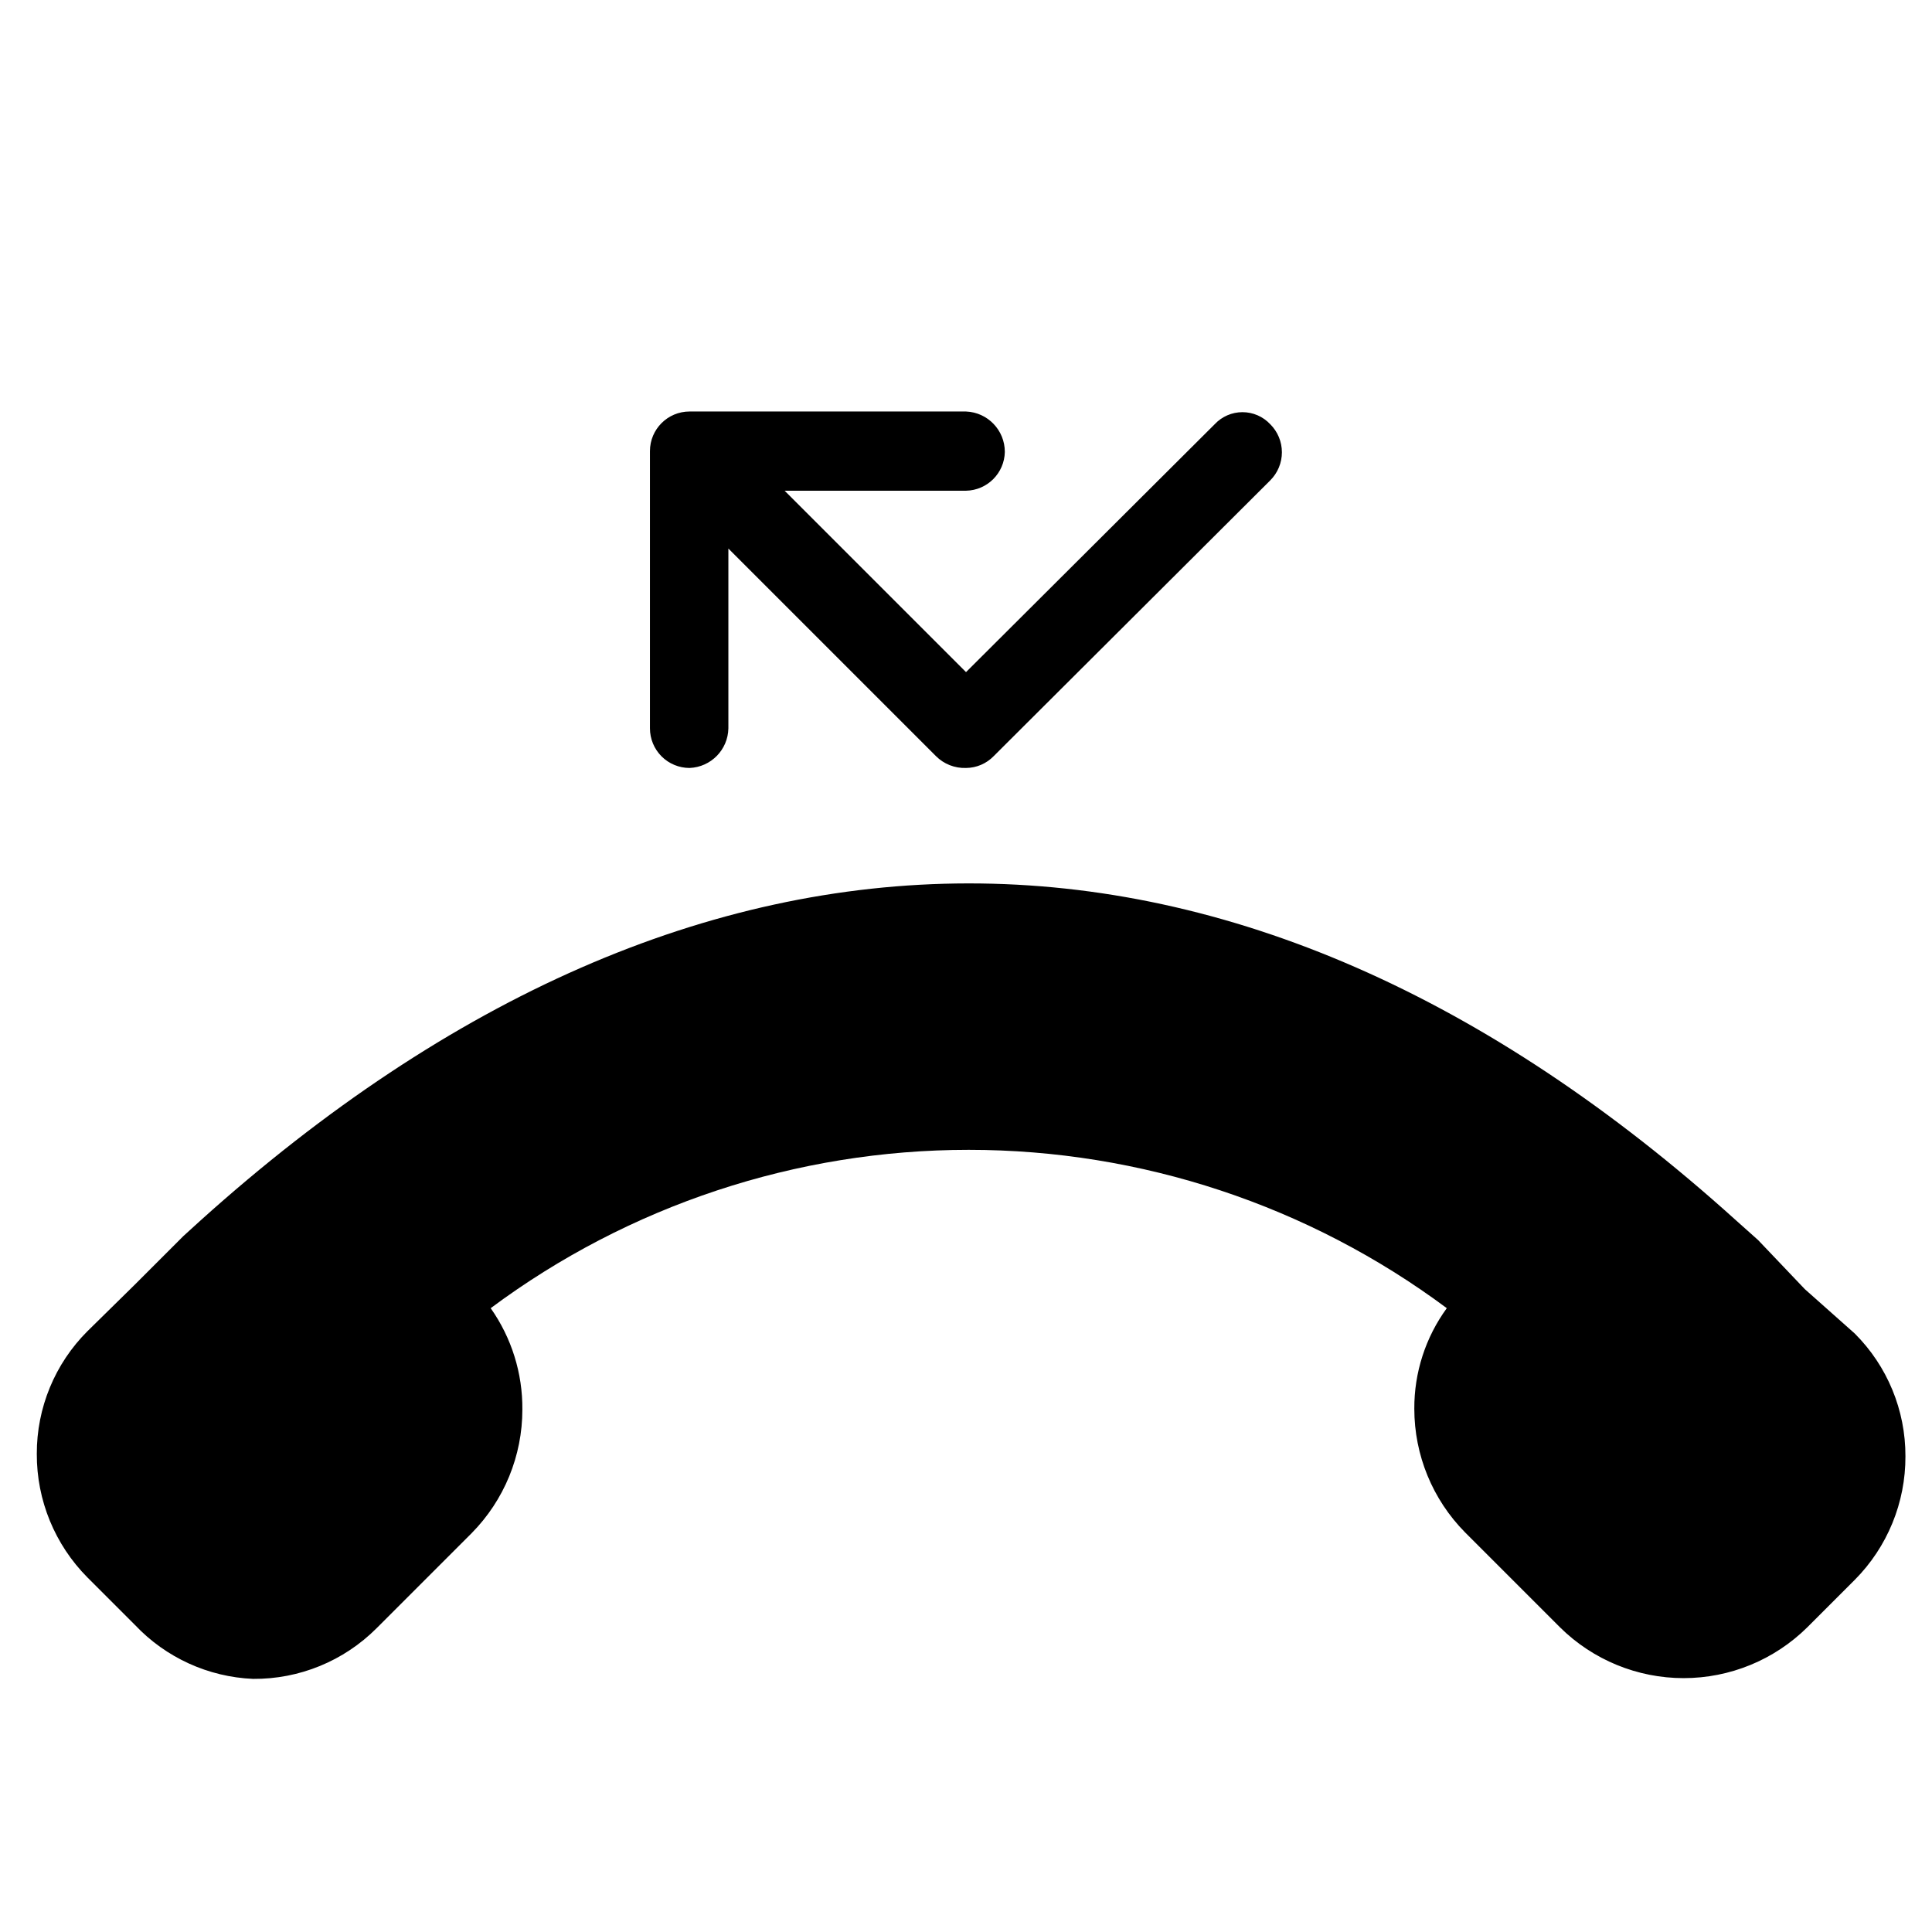 <?xml version="1.0" encoding="UTF-8"?>
<!-- Uploaded to: SVG Repo, www.svgrepo.com, Generator: SVG Repo Mixer Tools -->
<svg fill="#000000" width="800px" height="800px" version="1.1" viewBox="144 144 512 512" xmlns="http://www.w3.org/2000/svg">
 <g>
  <path d="m622.3 485.64-12.387-13.012-5.879-5.246c-132.04-119.23-274.79-118.82-406.83 0l-4.617 4.199-13.016 13.016-12.387 12.176 0.004-0.004c-8.637 8.621-13.473 20.332-13.434 32.535-0.047 12.27 4.785 24.051 13.434 32.75l12.594 12.594h0.004c8.172 8.645 19.391 13.762 31.277 14.273 12.277 0.098 24.074-4.742 32.746-13.434l25.191-25.191c8.609-8.723 13.438-20.488 13.434-32.746 0.082-9.613-2.856-19.012-8.395-26.871 36.617-27.246 81.043-41.961 126.69-41.961 45.641 0 90.066 14.715 126.69 41.961-5.641 7.742-8.656 17.082-8.609 26.66 0 12.258 4.824 24.023 13.438 32.746l25.191 25.191h-0.004c8.723 8.617 20.488 13.445 32.75 13.445 12.258 0 24.023-4.828 32.746-13.445l12.594-12.594h0.004c8.648-8.699 13.48-20.48 13.434-32.75 0.039-12.203-4.797-23.914-13.434-32.535z"/>
  <path d="m410.29 263.76c0.004-5.754-4.539-10.48-10.285-10.707h-73.266c-5.797 0-10.496 4.699-10.496 10.496v73.473c0 2.781 1.109 5.453 3.074 7.422 1.969 1.969 4.641 3.074 7.422 3.074 5.668-0.223 10.18-4.824 10.289-10.496v-47.652l55 55c2.102 2.113 4.992 3.254 7.977 3.148 2.773-0.016 5.422-1.152 7.348-3.148l73.262-73.051v-0.004c1.984-1.969 3.102-4.652 3.102-7.453 0-2.797-1.117-5.481-3.102-7.449-1.906-2.031-4.566-3.184-7.348-3.184-2.785 0-5.445 1.152-7.348 3.184l-65.914 65.703-48.074-48.07h48.074c5.633-0.113 10.172-4.652 10.285-10.285z"/>
 </g>
</svg>